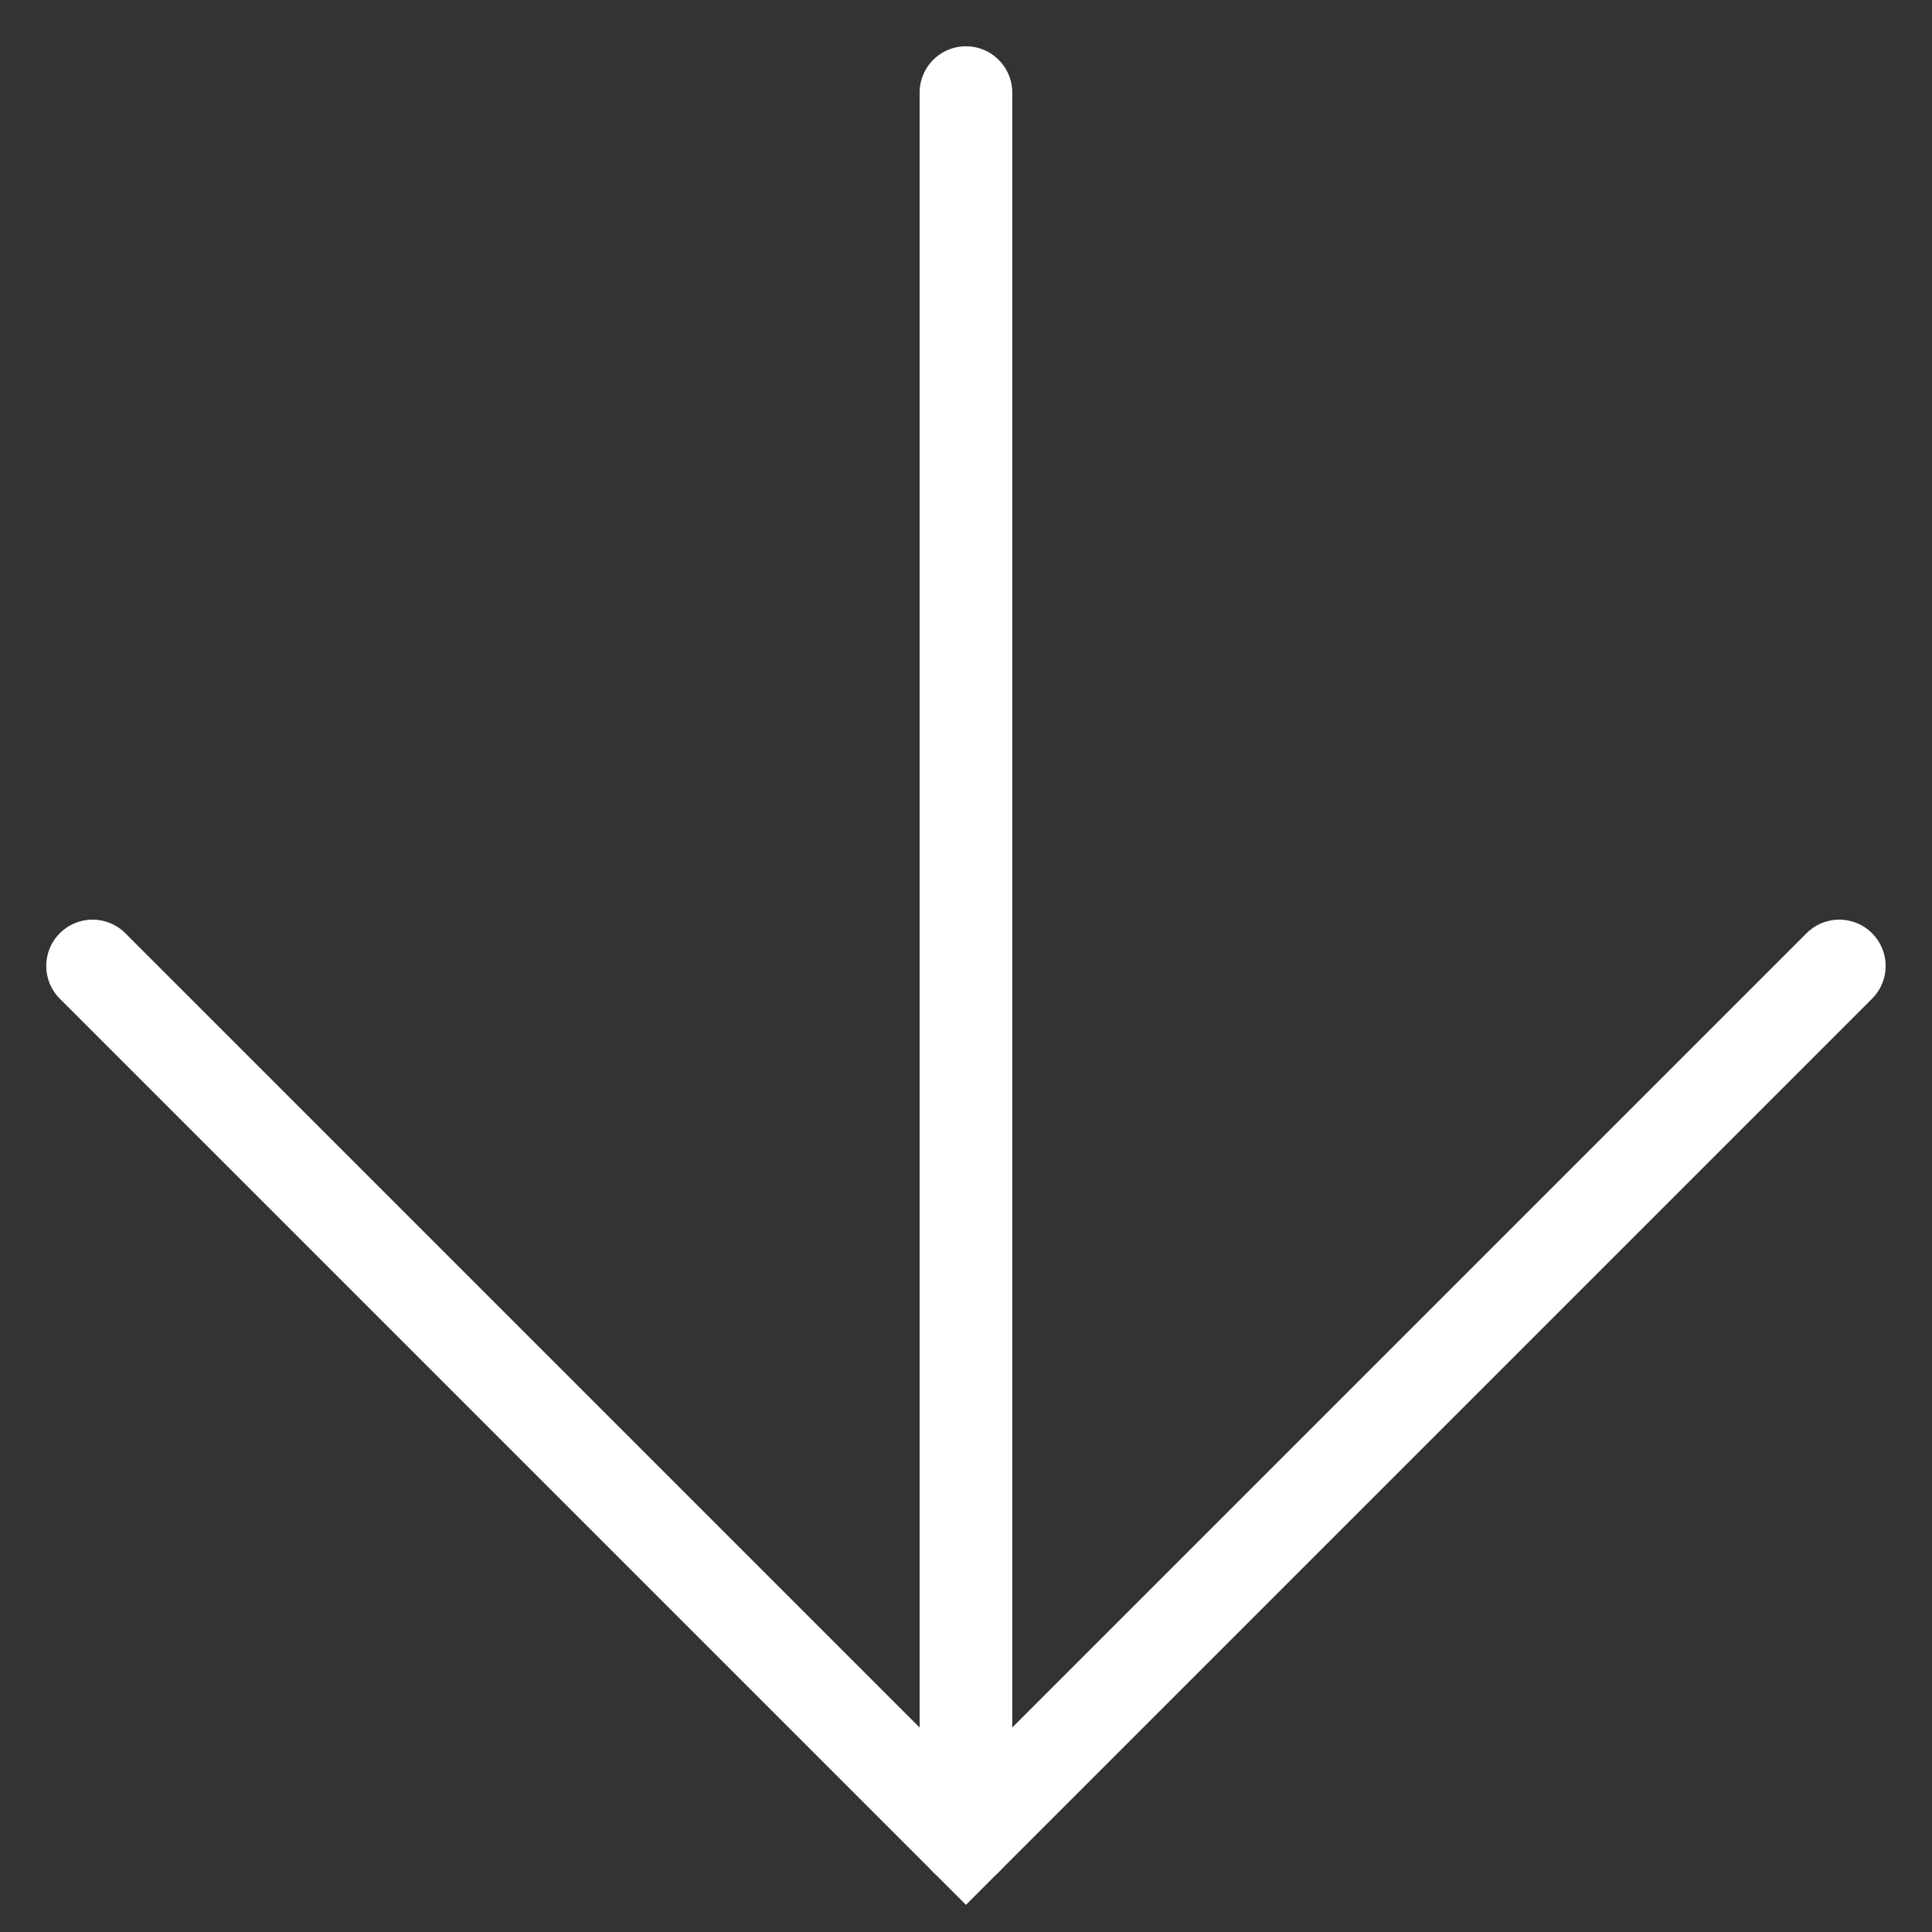 <svg xmlns="http://www.w3.org/2000/svg" width="15.642" height="15.642" viewBox="0 0 15.642 15.642">
  <rect x="0" y="0" width="15.642" height="15.642" fill="#333333" stroke="none"/>
  <g id="グループ_39069" data-name="グループ 39069" transform="translate(1053.169 -961.378) rotate(135)">
    <path id="パス_164863" data-name="パス 164863" d="M0,0H10V10" transform="translate(1419.5 48.846)" fill="none" stroke="#fff" stroke-linecap="round" stroke-width="0.75"/>
    <line id="線_464" data-name="線 464" x1="10" y2="10" transform="translate(1419.5 48.846)" fill="none" stroke="#fff" stroke-linecap="round" stroke-width="0.75"/>
  </g>
</svg>
